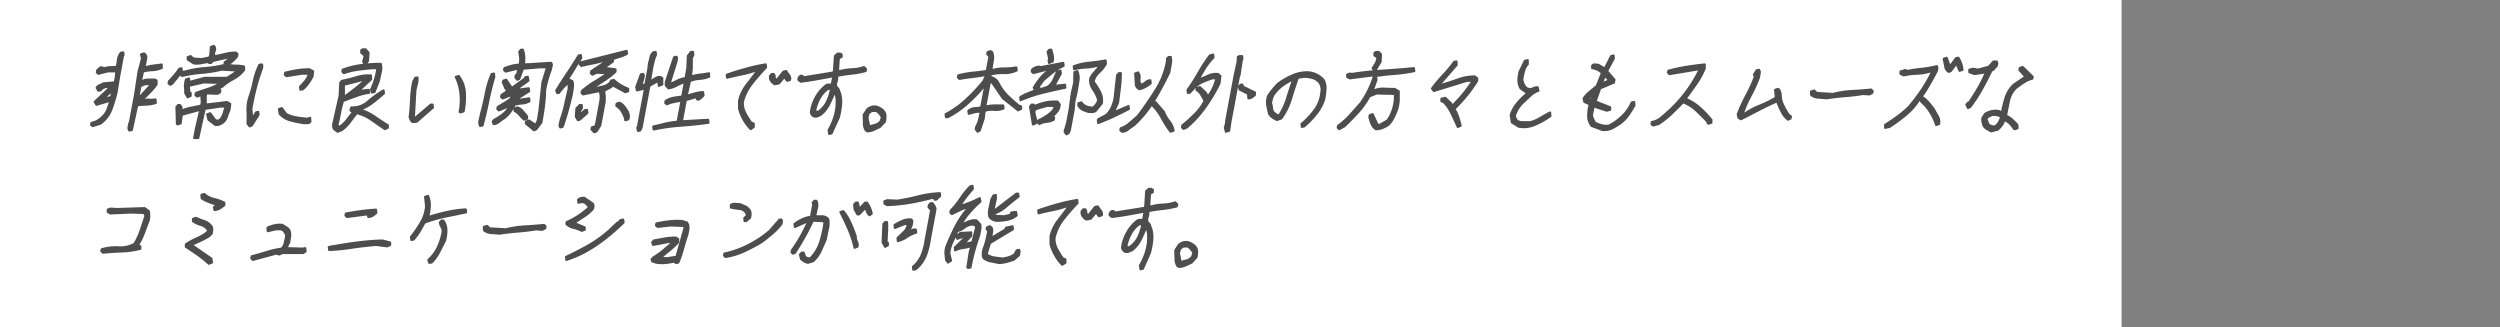 <svg xmlns="http://www.w3.org/2000/svg" viewBox="0 0 580.85 76"><rect x="0" y="0" width="580.85" height="76" fill="#808080" stroke="none"/><defs><style>.cls-1{fill:none;}.cls-2{fill:#fff;}.cls-3{fill:#4d4d4d;stroke:#4d4d4d;stroke-linecap:round;stroke-linejoin:round;stroke-width:0.5px;}</style></defs><g id="レイヤー_2" data-name="レイヤー 2"><g id="txt"><rect class="cls-1" width="580.85" height="43.96"/><rect class="cls-2" width="492.93" height="76"/><path class="cls-3" d="M21.52,29.3,21.17,29l.09-.46a3.68,3.68,0,0,0,1.4-.5A6.42,6.42,0,0,0,24,26.94a4.45,4.45,0,0,0,1-1.59c.22-.6.42-1.2.61-1.79l-.1-.13-3.1.91-.4-.68,3.58-3.38-1-.1-.79.34-.4.44-.55.11-.39-.68a1.42,1.42,0,0,1,.74-.61,5.09,5.09,0,0,0,.81-.4l2.34-.22.3.11.29-1.58L27,16.57H25.06l-2.21.57-.35-.34.09-.47.75-.67h.42l.39.23a5.64,5.64,0,0,1,1.47-.28c.53,0,1-.06,1.52-.06.1-.52.19-1.08.27-1.69a3.15,3.15,0,0,1,.66-1.58l.55-.11.07.68-.12.1-.86,4.63-.62,3.82a33.43,33.43,0,0,1-1.21,4,7.2,7.2,0,0,1-2.56,3.33Zm4.32-6.76.18-1,.19-.46L26.13,21l-2,1.79.18.13Zm4.21,7.78a1,1,0,0,1-.17-.8c.06-.3.12-.6.17-.89l.12-.13,1.2-6.42.84-5.51L33,13.63l-.22-1,.67-.21a1,1,0,0,1,.51,1.11c-.08.46-.17.94-.27,1.46l-.2.57H34a14.73,14.73,0,0,1,1.78-.34c.61-.06,1.21-.14,1.79-.23l0,.8a5.82,5.82,0,0,1-2.13.5,11.32,11.32,0,0,0-2.1.29l-.08-.11-.56,2.47h.19a2.87,2.87,0,0,1,1.5-.44H36l.37.21,0,.91a14.59,14.59,0,0,1-1.63,1.91l-1.8,1.8.2.11a2.64,2.64,0,0,1,1.46-.27,6,6,0,0,0,1.53-.07l.07.81a8.2,8.2,0,0,1-2.12.39c-.74,0-1.47.08-2.2.15l-1.26,5.75Zm2.4-7.78,2.77-3H33.74L32.62,20l-.38,2,.09.68Z"/><path class="cls-3" d="M45.12,32.07l.42-2.24,1-4.29h-.21l-4.09,1.12-.28,2-.67.23-.18-.1L41,24.87l.39-.45h.42l.3.38a.5.5,0,0,1,0,.51l-.18.34h.43A10.52,10.52,0,0,1,44.51,25l2.23-.45.15-.78-.1-1.69-1,.34-.37-.34.09-.47c1-.36,2-.7,2.92-1a12.07,12.07,0,0,0,2.87-1.36l-3.95-.11-3.41.78-.06.34L44,21.49l.29.1v.68l-.69.34-.56-1c0-.52,0-1-.07-1.51a5.35,5.35,0,0,1,.25-1.63l.67-.24L44,19h.21l3.32-.91h5l.08.1,2.75-1.79-3.85-.23a28.41,28.41,0,0,1-4.6.74,27.37,27.37,0,0,0-4.59.73L42,17.33,42,17,40,19.46l-.48.23-.35-.33.09-.47c.44-.45.86-.92,1.26-1.4A10.68,10.68,0,0,0,41.63,16l.54-.13.06.8h.63a22.58,22.58,0,0,1,4.68-.84,28.48,28.48,0,0,0,4.65-.74V14.5l1.47-1.12-.3-.11-3.94.89-.4.46h-.42l-.17-.23c-.56.07-1.12.16-1.66.28a5.64,5.64,0,0,1-1.75.06l-1.4-.91,0-.55.68-.23a1.47,1.47,0,0,0,1.15.62c.48,0,1,.06,1.46.06l1.73-.34.24-.68L49,10.91l.68-.24a1,1,0,0,1,.21,1.12A2.3,2.3,0,0,0,49.74,13h.51c.73-.15,1.49-.32,2.26-.51a10,10,0,0,1,2.29-.27l.37.34-.1.55a7.57,7.57,0,0,1-1,1.07,7.3,7.3,0,0,1-1.16.85,7.77,7.77,0,0,0,1.89.23,8.38,8.38,0,0,1,1.9.21l0,.8a8,8,0,0,1-2.49,2.08,13,13,0,0,0-2.65,1.85l-.81.34.44.46-.08.45-.6.34-2.59-.11-.13.68,0,1.9h.42l4.5-.55.77.44-.16,1.35a16.6,16.6,0,0,0-.61,1.63,2.8,2.8,0,0,1-1,1.41,3.82,3.82,0,0,1-.81.4,1.51,1.51,0,0,1-.94.05L48.43,27.8l-.28-1.24.68-.24L50.09,28h.82a3.26,3.26,0,0,0,1-1.52c.18-.56.36-1.14.53-1.73H51.21l-3.67.55-1.48,6.76Z"/><path class="cls-3" d="M58,29.36l-.5-.67a26.37,26.37,0,0,0,0-3.08A9,9,0,0,1,58,22.4,27,27,0,0,0,59,18.72a16.16,16.16,0,0,1,1.27-3.65l.55-.11a.62.62,0,0,1,.1.5c0,.19-.07.36-.09.52a43.16,43.16,0,0,0-1.44,4.6c-.39,1.58-.74,3.15-1,4.73l.21,2.26.9-1.46L60,26l.07.67L58.5,29.15Zm12.65-.75A28.47,28.47,0,0,1,67.6,28,5.31,5.31,0,0,1,65,26.47l-.2-1.12.67-.23,1,1.35a7.17,7.17,0,0,0,2.31.79q1.27.22,2.61.33l.67-.21.05.89a.83.83,0,0,1-.64.34Zm-.85-7.78-.09-.67c.44-.45.86-.92,1.27-1.41a3.63,3.63,0,0,0,.78-1.63H70.11l-3.56.57-.37-.34.08-.45q1.32-.33,2.73-.57a18.28,18.28,0,0,1,2.89-.23l.86.47-.12,1.12a9.55,9.55,0,0,1-.92,1.57,8.28,8.28,0,0,1-1.32,1.47Z"/><path class="cls-3" d="M78.41,30.61l-.82-.67a1.7,1.7,0,0,1-.12-1.3c.12-.49.22-1,.31-1.41l1.14-5,.14-3,.39-.45a28.61,28.61,0,0,0,3.37-.84,9.27,9.27,0,0,1,3.38-.4l0,.91L83.44,21l.29.11,1.94-.23.09.67a15.72,15.72,0,0,0-2.93.74c-.93.34-1.89.7-2.86,1.08l-.18-.23a23.12,23.12,0,0,0-.77,3q-.28,1.53-.66,3l.57.34a7.35,7.35,0,0,0,1.66-1.58c.46-.61.93-1.21,1.39-1.8l-.54-.46.08-.45.14-.23a5.35,5.35,0,0,0,3.88-1.39A24.12,24.12,0,0,1,89.11,21l.09.68c-.84.75-1.67,1.44-2.49,2.08a10.8,10.8,0,0,1-2.59,1.51l-.06.34a12.15,12.15,0,0,1,3.11,1.58q1.44,1,2.94,1.92v.55l-.69.34c-1-.68-2-1.39-3.07-2.13a10.05,10.05,0,0,0-3.47-1.59c-.55.68-1.08,1.38-1.6,2.09a8.3,8.3,0,0,1-1.88,1.86Zm8-9.12-.19-.68a18.35,18.35,0,0,0,.91-2.36,14.63,14.63,0,0,0,.55-2.6H86.42c-1.07.08-2.16.2-3.27.35a15.34,15.34,0,0,0-3.24.79l-.37-.34.09-.46A20.33,20.33,0,0,1,84,15.12a35.61,35.61,0,0,1,4.46-.28,3.78,3.78,0,0,1,0,1.92c-.16.67-.3,1.35-.43,2L87,21.38ZM80,22.61l0-.11c.82-.6,1.62-1.21,2.39-1.81a24.65,24.65,0,0,0,2.32-2l-.39-.13-4.43,1.14,0,.21v2.83Zm4.62-7.88-.23-.44.37-1.36-.82-.67v-.57a.76.76,0,0,1,.52-.23h.47l.69.8-.14,1.9-.3.46Z"/><path class="cls-3" d="M95.92,28.35a.78.78,0,0,1-.45-.44c-.1-.23-.2-.45-.29-.68.18-1.35.28-2.7.33-4.05A26.47,26.47,0,0,1,96,19l.48-.91L97,18l0,.89-.49,2-.36,6.42h.42l3.52-3h.41l.09.67-3.76,3.28ZM107,26.11l-.2-.12a14.46,14.46,0,0,0,.18-4.33,11.24,11.24,0,0,0-1.08-3.78l.67-.22A7,7,0,0,1,108,21.49a17.82,17.82,0,0,1-.29,4.39Z"/><path class="cls-3" d="M111.56,29.26a1.8,1.8,0,0,1-.12-1.35c.13-.52.25-1.05.35-1.59.42-1.49.78-3,1.08-4.6a20.93,20.93,0,0,1,1.37-4.52l.53-.1.07.78q-.84,2.82-1.41,5.64t-1.32,5.63Zm3.13-.44-.21-.57.4-.45a10.66,10.66,0,0,0,1.41-.84,9,9,0,0,0,1.39-1.19l.68-.9-.3-.11-2.15.89-.35-.34.08-.44c.48-.3,1-.6,1.48-.9a14.3,14.3,0,0,0,1.5-1l.38-.88h-.22l-2,.78-.35-.34.08-.44,1.45-1a1.87,1.87,0,0,1-.68-.9,8.21,8.21,0,0,0-.44-1l.09-.44.67-.23,1.31,1.92,3-2.16.16-.33.55-.11.15.91-2.8,2,.39.1,2.49-.34.09.68-3.12,2,.3.1,2.82-.44.07.68a4.13,4.13,0,0,1-1.66.5,10.85,10.85,0,0,0-1.74.28,15.17,15.17,0,0,1-1.05,1.7,7.56,7.56,0,0,1-1.43,1.46,9.28,9.28,0,0,0-1.21.85A1.93,1.93,0,0,1,114.69,28.82Zm9.39,1.45-1.91-1.58.08-.44.67-.24,1.49,1a3.14,3.14,0,0,0,.65-1.58c.08-.59.18-1.2.29-1.8l.69-6.53,1.08-3.48h-1.57l-4.06.34-.85,2.36-.47.21-.41-.55.08-.46a1.24,1.24,0,0,0,.45-.73,3,3,0,0,1,.24-.73h-.73l-2.31.57-.37-.34.09-.46c.61-.23,1.18-.41,1.74-.56a6.71,6.71,0,0,1,1.77-.22l.06-.34a4.28,4.28,0,0,0,.06-1.41q-.09-.62-.18-1.29l.4-.45h.41a5.63,5.63,0,0,1,.33,1.63,6.56,6.56,0,0,1-.12,1.75h.95l5.41-.34a.83.83,0,0,1,.12.78,9.28,9.28,0,0,0-.22.91c-.28.75-.53,1.5-.74,2.25a23.94,23.94,0,0,0-.55,2.36,34.29,34.29,0,0,1-.27,3.72c-.17,1.28-.37,2.56-.61,3.84L124.63,30ZM121.8,27.8a9.89,9.89,0,0,1-1.06-1.08,3.84,3.84,0,0,0-1.18-.95V25.2l.68-.23a2.66,2.66,0,0,1,1.21.86c.35.41.69.8,1,1.17v.57Zm-1.73-5.87-.3-.1-.12.1.29.13ZM120,20.81l-.08-.1-.14.1.1.11Z"/><path class="cls-3" d="M130.17,29.6a1,1,0,0,1-.1-.85c.09-.34.17-.66.23-1a25.75,25.75,0,0,0,1-3.48c.27-1.2.54-2.4.83-3.61V19.57l-.3-.11a7.24,7.24,0,0,0-1.07,1c-.32.38-.62.75-.9,1.13h-.41l-.21-.57q1.22-2,2.6-4.05c.91-1.35,1.78-2.7,2.59-4.06l.53-.1.09.67c-.57.83-1.09,1.64-1.55,2.43s-1,1.59-1.55,2.41l1.05.57a3.79,3.79,0,0,1,.08,1.52c-.07.56-.16,1.15-.28,1.75-.29,1.2-.6,2.42-.94,3.66s-.72,2.45-1.15,3.65Zm4.1-1.69-.48-.8.14-1.91.78-.8h.43l.07.68-.47.8.09.68,1.14-1h.41l.09.68-1.77,1.56Zm3.78,2.81-.62-.68.08-.44.79-.24.18-.44,1-5.4a4.57,4.57,0,0,0,.08-1.25,4,4,0,0,0-.26-1.12l-3.83.78-.35-.34.09-.44A18.27,18.27,0,0,1,138.13,19a28.37,28.37,0,0,0,3-2l-2.5-.11-1,.45-.35-.34.08-.45,3.71-2.47-.39-.12a21.29,21.29,0,0,1-2.77.74c-.94.18-1.89.38-2.84.61l-.35-.34.09-.44,5.38-1.35,5.39-1.36.09.68a7.91,7.91,0,0,1-1.64.68,12.76,12.76,0,0,0-1.64.57v.55l-2.06,1.47,2.67.34v.55a18.6,18.6,0,0,1-2.57,2c-.88.57-1.75,1.15-2.63,1.74l.49.12c.59-.15,1.18-.28,1.76-.4a3.34,3.34,0,0,0,1.62-.84l.33-.57.65-.11a8.89,8.89,0,0,0,1.56,1.18,11.63,11.63,0,0,0,1.74.85v.57l-.67.21-2.86-1.56a4.89,4.89,0,0,1-1.08.73,7.2,7.2,0,0,0-1.06.62,3.38,3.38,0,0,1,.22,1.12c0,.38,0,.79,0,1.25l-1.05,5.61-.88,1.35Zm3.24-16.79-.2-.11-.12.11.19.12Zm4,14a4.16,4.16,0,0,0-.43-1.35,10.08,10.08,0,0,0-.75-1.25l-.92-.78.09-.47.67-.21a3.16,3.16,0,0,1,1.1.9,14,14,0,0,1,.82,1.24,4.68,4.68,0,0,1,.22.72,2,2,0,0,1-.12,1Z"/><path class="cls-3" d="M148.23,30.42l-.17-.78.14-.11,1.66-8.91h-.31L148,21l-.17-.78,1.08-2.94.53-.1a.68.68,0,0,1,.11.57l-.12.67L149,19.73l.1.11.87-.23.67-3.59.15-1.35a9.37,9.37,0,0,0,.35-1.36,2,2,0,0,1,.65-1.14l.53-.1.09.67a7,7,0,0,0-.55,1.53c-.14.56-.26,1.1-.35,1.62L151,18.83h.22c.4-.23.77-.45,1.13-.68a1.61,1.61,0,0,1,1.15-.23l.37.23,0,1.46-.79.34-.13-1h-.31l-1.77,1-1.81,9.69-.34.68Zm3.64-.34-.09-.67,2.8-.68a17.94,17.94,0,0,1,2.86-.44l.91-4.84H158c-.5.07-1,.16-1.57.28a6.53,6.53,0,0,0-1.51.5l-.35-.33.09-.45a5.52,5.52,0,0,1,1.9-.74c.66-.11,1.3-.2,1.94-.27l.62-3.28h-.32a16.2,16.2,0,0,0-1.76.8,5.12,5.12,0,0,1-1.74.56l-.6-.68,0-.78,1.92-5.75.55-.12a.66.66,0,0,1,.1.51c0,.2-.07.4-.11.63l-1.58,5.07.1.1a16.11,16.11,0,0,0,1.76-.79,5.17,5.17,0,0,1,1.84-.56l.42-2.26.13-2.91.7-.91H161l.09.67-.36.78c0,.68,0,1.38,0,2.1a15.31,15.31,0,0,1-.25,2.19,10.32,10.32,0,0,1,2.07-.45c.71-.08,1.43-.19,2.17-.33l.05.78a7,7,0,0,1-2.24.51,7,7,0,0,0-2.24.51l-.73,3.27.1.11,1.82-.51a6.87,6.87,0,0,1,1.89-.28l.07.79-1,.9H162l-.21-.57-2.33.68-.14.1-.88,4.74.09.12,6-.34.07.68q-3.12.45-6.36.67A44.33,44.33,0,0,0,151.87,30.08Z"/><path class="cls-3" d="M174.42,30a9.92,9.92,0,0,1-1.61-2.13,11.56,11.56,0,0,1-1.09-2.6l0-1.9a9.77,9.77,0,0,1,1.81-3.72c.87-1.12,1.73-2.25,2.57-3.38h-.22a23.26,23.26,0,0,1-3.48,1c-1.13.22-2.28.48-3.46.78l-.08-.68c1.49-.52,3-1,4.51-1.4a36.57,36.57,0,0,1,4.53-1l.09.67q-1.71,1.8-3.28,3.77a11.22,11.22,0,0,0-2.13,4.34,5.18,5.18,0,0,0,.58,2.54,15.92,15.92,0,0,0,1.37,2.19l.59.24,0,.78ZM180,19.57a2.89,2.89,0,0,1-.67-.55,2.11,2.11,0,0,1-.43-.81v-.55l.41-.46h.41a.7.7,0,0,1,.26.57.87.87,0,0,0,.15.57l.38.21,1.52-1.9.65-.13a4,4,0,0,0,.62.91,1.3,1.3,0,0,1,.26,1.12l-.67.23-.68-.9L181,19.36Z"/><path class="cls-3" d="M192.66,31.12l-.14-.91a13.81,13.81,0,0,0,1.22-2.64,13,13,0,0,0,.63-2.87,13,13,0,0,0,0-1.76,3.38,3.38,0,0,0-.46-1.52c-.38.91-.79,1.83-1.25,2.77a7.29,7.29,0,0,1-1.92,2.43A5.07,5.07,0,0,1,190,27a1.4,1.4,0,0,1-.85.06,1.12,1.12,0,0,1-.51-.39,1.22,1.22,0,0,1-.24-.62l.19-1a10,10,0,0,1,1.14-2.75,8.81,8.81,0,0,1,2-2.31,1.09,1.09,0,0,1,.74-.34h.79l.34-1.8-.09-.12-3.69.67c-1.24.23-2.5.42-3.79.57l-.54-.44.08-.47.4-.44h.43l.35.34,6.92-1.12.11-.57L194,13l.63-.55h.51l.39.21v.57l-.58.23-.12.68-.13,2.36h.53a13.71,13.71,0,0,1,2.75-.4,10,10,0,0,0,2.77-.51l.45.45-.09.46a21.3,21.3,0,0,1-3.32.62,33.25,33.25,0,0,0-3.3.5,3.16,3.16,0,0,1-.15,1.41,1.48,1.48,0,0,0,.08,1.29,1,1,0,0,1,.46.57,5.54,5.54,0,0,0,.25.68,6.77,6.77,0,0,1,.28,2.69,16.42,16.42,0,0,1-.53,3.05L193.19,31Zm-2.49-5.18a6.23,6.23,0,0,0,2-2.36,12.33,12.33,0,0,0,.93-2.94h-.75a7,7,0,0,0-2,2.31,10.77,10.77,0,0,0-1,2.87l.69.23Z"/><path class="cls-3" d="M201.56,30.51A.83.83,0,0,1,201,30a8.33,8.33,0,0,1-.26-.84l-.06-2.49.88-1.35a3.87,3.87,0,0,1,1-.51,2.42,2.42,0,0,1,1.17,0,5.06,5.06,0,0,1,1.09.55,2.39,2.39,0,0,1,.82,1,3.18,3.18,0,0,1,.08.91,6.05,6.05,0,0,1-.13,1l-1.17,1.24-1.45.68A3.66,3.66,0,0,1,201.56,30.51Zm.53-1.15c.45-.14.89-.26,1.33-.38a2.26,2.26,0,0,0,1.2-.84l.29-.91a4.67,4.67,0,0,0-.58-.84,2.91,2.91,0,0,0-.72-.62h-1.06l-.74.55-.28,1,.44,2.15Z"/><path class="cls-3" d="M227.13,30.59l-.42-.57.1-.55a6.11,6.11,0,0,0,.68-1.7c.15-.6.28-1.2.39-1.81h-.41a4.7,4.7,0,0,0-1.24.17c-.41.12-.79.22-1.15.3l-.09-.68a2.75,2.75,0,0,1,1.48-.62c.5,0,1-.1,1.5-.18l.95-5.07-.08-.1a34.56,34.56,0,0,1-4,4.22,21.62,21.62,0,0,1-4.63,3.21h-.43l-.07-.68a22.59,22.59,0,0,0,4.7-3.32,41.13,41.13,0,0,0,4.07-4.34l.66-1.35h-.72c-.87.15-1.79.29-2.75.4s-1.89.25-2.76.4l-.34-.34.08-.46A21.62,21.62,0,0,1,226,16.9c1.11-.11,2.2-.24,3.27-.4l.59-3.14-.13-.45-.35-.33.09-.47.66-.21.38.21a3.65,3.65,0,0,1,.15,2c-.14.75-.25,1.5-.32,2.25a9.87,9.87,0,0,1,2.92-.45,17,17,0,0,0,2.87-.23l.09.68a6.55,6.55,0,0,1-3,.62,12.18,12.18,0,0,0-3.05.29l-.11.55a6.65,6.65,0,0,1,1.07.51,2.21,2.21,0,0,1,.79.84A10.84,10.84,0,0,0,234,22.14c.86.83,1.74,1.62,2.65,2.37l.59.23v.55l-.69.34L233,22.82l-2.47-3.61L230,19l-.16.33.07.11-1,5.3h.22a8.92,8.92,0,0,1,2-.23h1.94l.09.67a4.33,4.33,0,0,1-2.17.34,5.85,5.85,0,0,0-2.24.23l0,.21-.2,1.59-.94,2.81Z"/><path class="cls-3" d="M237.13,23.28l-.09-.67a9,9,0,0,1,1.7-.89c.56-.23,1.14-.45,1.74-.68l-.29-.67a18.32,18.32,0,0,1,1.36-2,10.67,10.67,0,0,1,1.75-1.74l.48-.34-.51-.12-3.18.8-.37-.34.09-.46a2.49,2.49,0,0,1,.83-.51,2.62,2.62,0,0,1,.87-.17l.19.13,5.33-1,.09.68a11.36,11.36,0,0,0-2.43,1.46c-.77.6-1.54,1.24-2.3,1.92l-1.13,1.56.54.47,1.68-.57a4.32,4.32,0,0,0,1.31-1.64c.29-.64.56-1.26.82-1.85l.77-.23.09.68L245,19.8l.51.1,1.93-.21.07.68q-2.62.54-5.2,1.17A34.14,34.14,0,0,0,237.13,23.28ZM240,28.92l-.68-4.16.4-.46h.42l.25.33a14.25,14.25,0,0,1,2.57-.83,9.61,9.61,0,0,1,2.75-.18l.51.68-.15.8a3.24,3.24,0,0,1-.61,1,10.73,10.73,0,0,1-.89.9l.35.34-.09.46a3.94,3.94,0,0,1-1.66.5,3.78,3.78,0,0,0-1.68.52l-.34-.34.08-.47c.61-.29,1.2-.61,1.79-1a6.78,6.78,0,0,0,1.68-1.41l.51-1h-2a12.85,12.85,0,0,1-1.38.4,7.71,7.71,0,0,0-1.41.51l-.1.57a4.69,4.69,0,0,0,.28,1.24,2.47,2.47,0,0,1,.06,1.34Zm3.73-14.3-.09-.67.14-.23L243.42,12l.4-.45h.43q.19.67.33,1.29a3.4,3.4,0,0,1,0,1.42Zm.22,1.57-.08-.11-.11.11.07.12Zm3.81,15-.4-.57.08-.44a15.73,15.73,0,0,0,.63-2.33c.15-.78.3-1.59.45-2.4l.52-3.85.54-2.36.05-2.47.67-.24a4.13,4.13,0,0,1,.25,2.32c-.13.86-.28,1.75-.45,2.65l-.49,2.13-.15,1.82-.9,4.83-.32.68ZM252.89,26a10.46,10.46,0,0,1-1.33-.5,2.31,2.31,0,0,1-1-1V24l.67-.21a2.7,2.7,0,0,0,1.19.95A4.42,4.42,0,0,0,254,25a4.89,4.89,0,0,0,.71-.78,2.26,2.26,0,0,0,.45-1A8.38,8.38,0,0,0,254,20.81a3.56,3.56,0,0,1-.68-2.6,5.89,5.89,0,0,1,1-1.45c.4-.45.78-.9,1.14-1.36l-.61-.1a12.66,12.66,0,0,1-2.64.39,13.36,13.36,0,0,0-2.64.39l-.09-.68a14.11,14.11,0,0,1,3.68-.84c1.24-.11,2.48-.28,3.71-.51l.07.79a8.49,8.49,0,0,1-1.6,2A3.87,3.87,0,0,0,254.08,19a15.31,15.31,0,0,1,1.46,2.3A4.5,4.5,0,0,1,256,24l-1.36,1.69a1.28,1.28,0,0,1-.85.34Zm2.63-10.69-.1-.13-.12.13.08.1Z"/><path class="cls-3" d="M255.15,28.58l-.07-.67.15-.23,1.86-1a6.3,6.3,0,0,0,1.22-1.74,9,9,0,0,0,.65-2.08l.6-5.41L260,17h.41a27.51,27.51,0,0,1-.21,3.38c-.14,1.12-.29,2.29-.44,3.48L258.79,26H259l3.19-1.36.09.68c-1.17.61-2.34,1.19-3.53,1.75S256.37,28.13,255.15,28.58Zm5.51,2-.35-.34.08-.44a5.71,5.71,0,0,0,2-1.13c.62-.53,1.27-1.09,1.95-1.7q2.22-2.91,4.23-6.13a18.06,18.06,0,0,0,2.6-6.82l-.06-.33.4-.45H272A4.31,4.31,0,0,1,272,15l-.33,1.81q-1.56,3.27-3.48,6.48a26.06,26.06,0,0,1-4.7,5.79,16.6,16.6,0,0,0-1.4,1A2.24,2.24,0,0,1,260.66,30.61Zm4-9.9a1.3,1.3,0,0,1-.5-.41,1.07,1.07,0,0,1-.25-.61l-.15-2.59.67-.24a1.78,1.78,0,0,1,.33,1.36,2.18,2.18,0,0,0,.21,1.35l.29.12a5.07,5.07,0,0,0,1-.62,1.59,1.59,0,0,1,1-.39l.09.68a6.93,6.93,0,0,1-1.27.88A4.72,4.72,0,0,1,264.71,20.71Zm7.28,9.9a24.74,24.74,0,0,1-2-3.15,13.34,13.34,0,0,0-2.22-3l.09-.46.67-.21L270.43,26a7.75,7.75,0,0,0,1.23,2.15,4.54,4.54,0,0,1,1,2.24Z"/><path class="cls-3" d="M275,29.94l-.37-.34.08-.45c1-.83,2-1.71,2.92-2.65a11.33,11.33,0,0,0,2.25-3.09L279.09,22A2.71,2.71,0,0,0,278,20.92l.09-.45.67-.23,1.34,1.25.56.91a11,11,0,0,0,1.21-2,8.82,8.82,0,0,0,.73-2.21h-.94c-.68.23-1.38.49-2.1.8a5.94,5.94,0,0,0-2,1.36l-1.17,1.22H276l-.09-.67a39.33,39.33,0,0,0,2.57-4,37,37,0,0,1,2.6-4l.77-.23.09.68A15.83,15.83,0,0,0,280,15.8a28.87,28.87,0,0,0-1.49,2.65h.22l2.06-.9A4.27,4.27,0,0,1,283,17.2l.54.46-.2,1.7a39.41,39.41,0,0,1-3.23,5.45,25.65,25.65,0,0,1-4.35,4.79Zm9.83.67-.25-.91.35-1.35-.07-.1,2-10.71.73-3.38,0-.89a.74.74,0,0,1,.51-.23h.48l.07.68-.16.33L288,17.43l-.12.11-2,10.71-.3,2.13Zm5.23-7.77-.07-.68.24-.23-2.2-1.12-.18-.67.39-.45h.42l.13.45,2.78,1.35v.57a6.5,6.5,0,0,1-.73.56A1.47,1.47,0,0,1,290.1,22.84Z"/><path class="cls-3" d="M302.48,29.49l-.09-.67a19.46,19.46,0,0,0,3.08-3.28A8,8,0,0,0,307,21.49a3,3,0,0,0,0-1.3,2.92,2.92,0,0,0-.48-1.07,3.38,3.38,0,0,0-1.56-1,6.82,6.82,0,0,0-2-.28l-1.42.23q-.88,2.48-1.6,4.9a15,15,0,0,1-2.26,4.56l-1,.34a9.47,9.47,0,0,1-1-.57,2.63,2.63,0,0,1-.83-.89c-.15-.68-.29-1.33-.42-2a4.23,4.23,0,0,1,.26-2.21,14.49,14.49,0,0,1,1-1.35c.37-.45.76-.9,1.19-1.35a15.88,15.88,0,0,1,3.48-2,8.32,8.32,0,0,1,3.75-.69,5.8,5.8,0,0,1,1.88.57,5.25,5.25,0,0,1,1.56,1.25,3.91,3.91,0,0,1,.41,2,17.33,17.33,0,0,1-.29,2.38,10.27,10.27,0,0,1-1.79,3.37A19.13,19.13,0,0,1,303,29.36Zm-5.26-2.7a16,16,0,0,0,1.84-4c.45-1.46.91-2.87,1.37-4.22l-.08-.1A15.47,15.47,0,0,0,298,19.86a9.53,9.53,0,0,0-2,2,3.21,3.21,0,0,0-.45,1c-.11.38-.19.75-.26,1.12a4.35,4.35,0,0,1,.25,1.19,1.62,1.62,0,0,0,.49,1.07l1,.67Z"/><path class="cls-3" d="M311.16,30l-.35-.34.09-.44a17.53,17.53,0,0,0,2.83-2.54c.84-.94,1.67-1.86,2.46-2.76a23,23,0,0,0,1.77-3,24.46,24.46,0,0,0,1.3-3.27l-.41-.12-5.26.67-.57-.33v-.55l.67-.23.39.1q3.57-.56,7.18-.78t7.24-.57l.09.67a33.06,33.06,0,0,1-4.43.64c-1.49.11-3,.28-4.5.5l.15.89L318.94,21h.32a5.44,5.44,0,0,1,2.37-.4c.83.05,1.64.07,2.41.07l.94.55c0,.67,0,1.35,0,2a9.23,9.23,0,0,1-.37,2.16c-.25.67-.53,1.31-.82,1.91A6,6,0,0,1,322.58,29a8.57,8.57,0,0,1-1.39.74,4.17,4.17,0,0,1-1.53.27,2.72,2.72,0,0,1-1-1.23,9.87,9.87,0,0,1-.49-1.58l.08-.44.67-.23L320.07,29h.53l1.76-1a9.49,9.49,0,0,0,1.14-2.19,10.34,10.34,0,0,0,.57-2.54l.08-1.45-4.29-.11-1.7.68a18,18,0,0,1-2.57,3.65q-1.59,1.75-3.24,3.31Zm8-13.73-.23-.46a8.88,8.88,0,0,0,.74-1.17,3.19,3.19,0,0,0,.35-1.3l-.67-.45v-.57a.81.81,0,0,1,.52-.23h.47l.52.57-.1,1.69-1.08,1.8Z"/><path class="cls-3" d="M338.7,29.49q-.66-1.47-1.38-3a10.37,10.37,0,0,0-1.84-2.74l-.58-.23v-.58l.88-.21L337.12,24l.3.57A31.42,31.42,0,0,0,340,21.77a32.34,32.34,0,0,0,2.18-3h-1.36l-7.68,2.37-.43-.57a31.2,31.2,0,0,1,2.58-3.08,31.58,31.58,0,0,0,2.57-3.11l.53-.1.07.78-4,4.62.2.11c1.33-.38,2.67-.82,4-1.3a11.7,11.7,0,0,1,4-.73l.55.44v.57a32.51,32.51,0,0,1-2.41,3.38,32.32,32.32,0,0,1-2.9,3.15,8.87,8.87,0,0,1,.91,1.92,19.11,19.11,0,0,1,.55,2Z"/><path class="cls-3" d="M352.85,29.43l-1.58-1L351,26.72a8.35,8.35,0,0,1,1.49-2.7,16.7,16.7,0,0,1,2.39-2.36l-1.58-1.12a3.7,3.7,0,0,1-.5-1.82,7.73,7.73,0,0,1,.29-2.13l1.21-2.47.66-.13,0,.91a3.52,3.52,0,0,0-.86,1.57c-.15.6-.28,1.2-.4,1.81a2.84,2.84,0,0,0,.19,1,3.7,3.7,0,0,0,.52.91,1.1,1.1,0,0,0,.64.44,2.16,2.16,0,0,0,1,0,1.09,1.09,0,0,1,.58-.28,3.55,3.55,0,0,1,.64-.06l.17.79a5.09,5.09,0,0,0-1.9,1.18l-1.78,1.65a7.93,7.93,0,0,0-1.11,1.4,6.4,6.4,0,0,0-.71,1.64l.34.88a1.83,1.83,0,0,0,1.42.57h1.84a9.11,9.11,0,0,0,2.34-1c.75-.45,1.51-.87,2.27-1.25l.07.81a18.91,18.91,0,0,1-3.53,2A6.47,6.47,0,0,1,352.85,29.43Z"/><path class="cls-3" d="M372.26,30.17l-2.47-.91A3.89,3.89,0,0,1,369,27a11,11,0,0,1,.36-2.76l-1.25-.57-.17-.78a6.22,6.22,0,0,1,1.45-1.58c.57-.46,1.11-.91,1.62-1.36l1.2-3a4,4,0,0,0-1-.73,4.26,4.26,0,0,0-1.28-.39v-.57a.71.71,0,0,1,.69-.27,5,5,0,0,0,.72.06l1.51.89,1.49-2.92.55-.12.07.67-1.59,2.94,1.73,2-.13.67-3.2,1.35-1.08,3.05,3.41,1.35v.57l-.79.21-3.06-1-.38,2a2,2,0,0,0,.25.91c.15.29.31.6.46.91a8.91,8.91,0,0,0,1.48.56,4.6,4.6,0,0,0,1.76.11,11.88,11.88,0,0,0,2.7-1.86,10.08,10.08,0,0,0,2.11-2.53l.5-1,.54-.13.07.8c-.42.75-.87,1.48-1.36,2.19a8.2,8.2,0,0,1-1.94,2,15.83,15.83,0,0,1-2,1.19A4.05,4.05,0,0,1,372.26,30.17Zm-2.49-6.89,0-.21.55-1.24-.1-.11L369,22.94Zm4.1-4.6-1-1.14-.63,1.69.07.13Z"/><path class="cls-3" d="M384.07,29.15l-.35-.33.08-.47A4.57,4.57,0,0,0,386,27.29c.67-.56,1.33-1.14,2-1.75a32,32,0,0,0,3.93-4.44,31.94,31.94,0,0,0,3-5h-.32l-6.72,1.12-.35-.34.09-.44a40.84,40.84,0,0,1,4.2-.91c1.4-.22,2.82-.41,4.25-.55l0,.89a18.09,18.09,0,0,1-2,3.66c-.81,1.16-1.64,2.31-2.48,3.43a10.84,10.84,0,0,1,3.25,2,22.92,22.92,0,0,1,2.77,2.88v.68l-.67.21-.2-.11.05-.23q-1.23-1.35-2.61-2.64a9.6,9.6,0,0,0-3.14-2c-.87.9-1.77,1.8-2.71,2.7a21.06,21.06,0,0,1-3,2.37ZM395,16.08l-.08-.1-.14.1.1.11Z"/><path class="cls-3" d="M415.45,27.8A4.79,4.79,0,0,1,414,26.05a22.53,22.53,0,0,1-1-2.2l0-.23h-.32c-1.37.61-2.75,1.26-4.14,2l-4.05,2.08-.57-.34-.17-.78a36.1,36.1,0,0,1,2-4.4,36.76,36.76,0,0,0,2-4.39l-.24-.44.61-1,.55-.12a1,1,0,0,1,.16.84c-.06.34-.12.66-.18,1a34.69,34.69,0,0,1-1.94,4.22,25.66,25.66,0,0,0-1.86,4.34l.08.1a16.34,16.34,0,0,1,3.81-2.13,25.79,25.79,0,0,0,3.87-1.92l-.18-1.8.67-.23a.65.65,0,0,1,.39.46,6,6,0,0,0,.23.68,5.31,5.31,0,0,0,.53,2.53,18.88,18.88,0,0,0,1.3,2.31l.55.44-.09.46Z"/><path class="cls-3" d="M424.34,22.84c-.62-.07-1.25-.13-1.9-.17a2.72,2.72,0,0,1-1.63-.61l-.05-.8.77-.22.35.34,0,.21,4.05.24a21,21,0,0,1,4.38-.68c1.45-.07,2.93-.18,4.42-.34l.35.34-.08.44-.69.34-1.46-.1c-1.36.22-2.76.39-4.17.5S425.79,22.61,424.34,22.84Z"/><path class="cls-3" d="M438,29.7,438,29c.95-.59,1.89-1.23,2.82-1.9a23.75,23.75,0,0,0,2.68-2.26,48.34,48.34,0,0,0,3-3.95,30.94,30.94,0,0,0,2.43-4.27h-.53a11.41,11.41,0,0,1-3,.5,16.23,16.23,0,0,0-3.07.39l-.76-.34,0-.55,1.13-.34.47.21a32.94,32.94,0,0,1,3.35-.5,22.82,22.82,0,0,0,3.47-.62.68.68,0,0,1,.12.51c0,.19-.07.39-.11.61q-.82,1.59-1.68,3.06c-.56,1-1.18,2-1.86,2.92A5.51,5.51,0,0,1,448,23.74a19.39,19.39,0,0,1,1.35,1.7c.26.52.55,1,.87,1.57a2.48,2.48,0,0,1,.29,1.81l-.67.21a12.77,12.77,0,0,0-2.52-4.5l-.75-.73a1.93,1.93,0,0,1-.53-.86,14.29,14.29,0,0,1-3.14,3.67A38.12,38.12,0,0,1,439,29.49Zm14.81-13a1.42,1.42,0,0,1-.54-.46,1.43,1.43,0,0,1-.29-.68l-.37-1.9.67-.23.77,2,1.42-1.92.53-.1a7.5,7.5,0,0,1,.64,1.35,6.1,6.1,0,0,1,.31,1.46l-.67.23-.73-1.69-1.26,1.69Z"/><path class="cls-3" d="M457.25,25.1l-.38-.8.4-.45h.21c.76-1.12,1.48-2.27,2.16-3.43a30.15,30.15,0,0,0,1.76-3.56H461l-2.27.34-1.17-.44v-.57l.88-.21,1.12.21,2.53-.68,1.07-1.22h.73a.57.57,0,0,1,.13.49c0,.19-.07.37-.1.52l-.8.89-.45.23q-1,2.13-2.23,4.33a29.6,29.6,0,0,1-2.71,4.12Zm5.38,5.41c-.32-.16-.64-.33-.95-.52a2.79,2.79,0,0,1-.8-.73c-.09-.3-.18-.6-.26-.9a2.32,2.32,0,0,1,0-1l.58-.89a4.35,4.35,0,0,1,1.53-.63,4.53,4.53,0,0,1,1.64-.05l.77.34a27.54,27.54,0,0,1,.87-3.5,7.14,7.14,0,0,1,1.92-3l2.66-1.8-1.4-1.58.09-.45.67-.23,2.31,2.26-.08.44a6.05,6.05,0,0,0-1.94.86c-.64.41-1.25.85-1.83,1.3a5.7,5.7,0,0,0-1.65,3c-.25,1.17-.48,2.31-.69,3.44a5.07,5.07,0,0,1,1.4.9,14.27,14.27,0,0,1,1.23,1.23l.07.78-.67.24-.2-.11a5.71,5.71,0,0,0-1-1.25,3.18,3.18,0,0,0-1.27-.78,3.07,3.07,0,0,1-.55,1.24,6.28,6.28,0,0,1-.92,1Zm1.2-1.36a3.48,3.48,0,0,0,.75-1,4.08,4.08,0,0,0,.36-1.05,4.31,4.31,0,0,0-1-.35,2.91,2.91,0,0,0-1.21,0l-.93.44-.28.45.42,1.14a1.14,1.14,0,0,0,.59.44l.73.23Z"/><path class="cls-3" d="M23.92,58.71l-.37-.34.08-.44a11.24,11.24,0,0,1,3.87-.46,6.94,6.94,0,0,0,3.72-.79,15.13,15.13,0,0,0,1.47-3.15c.38-1.12.75-2.25,1.11-3.37l-.29-.68-3.13-.11-4.76.22-.57-.34V48.7l.67-.23,1.46.1,6.43-.21.94.68a4.31,4.31,0,0,1,.11,1,5.46,5.46,0,0,1-.1,1.13c-.39,1-.77,2-1.14,3A13.49,13.49,0,0,1,32,57l.59.23v.57a19,19,0,0,1-4.32.61C26.78,58.48,25.33,58.57,23.92,58.71Z"/><path class="cls-3" d="M48.53,61.28a26.91,26.91,0,0,0-2.59-2.09c-.9-.63-1.82-1.25-2.75-1.85v-.57a16.63,16.63,0,0,1,2.44-1.34A14,14,0,0,0,48.13,54l.2-.57a3.19,3.19,0,0,0-1.67-1.18,6.19,6.19,0,0,1-1.82-.85l0-.55.67-.23c.66.29,1.31.55,2,.78a3.43,3.43,0,0,1,1.66,1.25,1.57,1.57,0,0,1,.13.72,7.24,7.24,0,0,1-.11.86,3.52,3.52,0,0,1-1,.89L47,55.75l-2.18,1-.06.33,4.35,3,.14.9Zm1.29-12.5-.09-.67.84-.47c-.67-.22-1.31-.45-1.93-.67a9,9,0,0,1-1.78-.89l-.06-.8.67-.21a5,5,0,0,0,2.25,1.17,10.71,10.71,0,0,1,2.4.85l0,.55a6.42,6.42,0,0,1-1.1.8A2.37,2.37,0,0,1,49.82,48.78Z"/><path class="cls-3" d="M58.76,60.38,58.39,60l.09-.44c1.18-.31,2.35-.66,3.5-1a20.43,20.43,0,0,1,3.45-.79,2.8,2.8,0,0,0,.71-1.23c.11-.44.22-.94.32-1.47a1.06,1.06,0,0,0-.12-.79,7.86,7.86,0,0,0-.45-.67,1.14,1.14,0,0,0-.82-.34h-1l-1.85.44-.09-.67.14-.21a8.3,8.3,0,0,1,1.63-.51,5.56,5.56,0,0,1,1.74-.06,6.76,6.76,0,0,0,.88.56,1.94,1.94,0,0,1,.76.79,3,3,0,0,1,.12,1.3c-.06.48-.13.95-.22,1.4l-.66,1.35,3.85.11.55-.11.06.79-.58.33H65.67l-.81.34-.69-.21Z"/><path class="cls-3" d="M76.48,58.08l-.09-.68q3.06-.57,6.22-1t6.23-.52l1.8.47v.55l-.69.33-2.56-.33q-2.77.23-5.46.62C80.13,57.82,78.32,58,76.48,58.08Zm4.17-7.67-.38-.34.09-.44c1.17-.23,2.32-.42,3.47-.57s2.32-.27,3.52-.34l.09.68a3.71,3.71,0,0,1-.87.72,1.94,1.94,0,0,1-1,.29l-.09-.57H85Z"/><path class="cls-3" d="M95.57,55.75l-.09-.67a30.31,30.31,0,0,0,2.31-3.37A8.78,8.78,0,0,0,99,47.87l-.23-2.13.67-.23a5.19,5.19,0,0,1,.42,2.25,11.71,11.71,0,0,1-.37,2.59h.31A42.73,42.73,0,0,1,104,49.23a27.14,27.14,0,0,1,4.21-.57l.07.67-4.84,1a32.87,32.87,0,0,0-4.83,1.4c-.33.67-.71,1.35-1.11,2a13.81,13.81,0,0,1-1.41,1.93Zm4.15,5.3-.19-.67a9.12,9.12,0,0,0,2.17-2.87,13.64,13.64,0,0,0,1.11-3.45,1.73,1.73,0,0,0-.19-1.23,4,4,0,0,1-.43-1.13l.4-.45H103a3.76,3.76,0,0,1,.71,2.1,8.92,8.92,0,0,1-.31,2.53l-1.34,2.64A9.49,9.49,0,0,1,100.27,61Z"/><path class="cls-3" d="M116,54.29c-.61-.07-1.25-.12-1.9-.16a2.73,2.73,0,0,1-1.63-.62l-.05-.8.77-.21.35.34,0,.21,4.05.23a21.72,21.72,0,0,1,4.39-.67c1.45-.08,2.92-.19,4.42-.34l.35.34-.09.44-.69.34-1.45-.11c-1.37.23-2.76.4-4.18.51S117.41,54.07,116,54.29Z"/><path class="cls-3" d="M131.6,60.38l-.09-.68q2.66-1.25,5.23-2.7a28,28,0,0,0,4.84-3.49l1.91-1.81h.22l.42-.55.65-.13.09.68a50.41,50.41,0,0,1-4.53,3.95,34.59,34.59,0,0,1-4.88,3.14c-.62.31-1.25.6-1.89.86S132.27,60.15,131.6,60.38Zm3.56-6.76a7.83,7.83,0,0,0-1.87-.68,3.4,3.4,0,0,1-1.7-.91l.08-.44a16.57,16.57,0,0,0,2.73-1.47,17,17,0,0,0,2.52-2c-.28-.31-.56-.6-.82-.86a1.34,1.34,0,0,0-1.17-.28l-.53.12-.09-.67a1.45,1.45,0,0,1,.7-.4,3.38,3.38,0,0,1,.74-.07l1.95,1.35a.83.83,0,0,1,.17.52,2.81,2.81,0,0,1-.07.62,8.43,8.43,0,0,1-2.12,1.85q-1.19.74-2.28,1.53l2.44,1v.55Z"/><path class="cls-3" d="M152.54,61.05l-1-.33-.14-.45.4-.46a16.16,16.16,0,0,0,2.3-1.63c.74-.63,1.49-1.25,2.23-1.86l-1-.1-3.59.67-.21-.57.4-.44c.8-.16,1.64-.31,2.5-.45A15,15,0,0,1,157,55.2l.57.34-.05.78a16.44,16.44,0,0,1-2,1.86c-.7.56-1.39,1.15-2.07,1.75L155,60l2.17-.34,1.87-6.65L159,52.5l-3.12-.13-3.09.34-.37-.34.08-.44a30.61,30.61,0,0,1,3-.51,17.17,17.17,0,0,1,3-.06l1.1.34a1.7,1.7,0,0,1,.34,1.24c0,.45-.12.94-.22,1.46q-.51,1.59-1,3.27A22.09,22.09,0,0,1,157.59,61l-.55.1-.45-.33a16.84,16.84,0,0,1-2,.33A9.93,9.93,0,0,1,152.54,61.05Z"/><path class="cls-3" d="M168.58,59.7l-.35-.34.08-.44A22.77,22.77,0,0,0,173.76,57a24.54,24.54,0,0,0,5.08-3.38l2.28-2.6h.41a.61.61,0,0,1,.12.52c0,.19-.07.35-.09.49a14.4,14.4,0,0,1-2.15,2.26c-.8.68-1.6,1.32-2.41,1.93a40.94,40.94,0,0,1-4.14,2.18A16.32,16.32,0,0,1,168.58,59.7ZM173,51.36l-.07-.68c.16-.14.3-.26.42-.38a.55.55,0,0,0,.16-.5,1.92,1.92,0,0,0-1.6-1.25,15.86,15.86,0,0,1-2.1-.34v-.57a1.42,1.42,0,0,1,1-.27,9.07,9.07,0,0,0,1,.06,8.91,8.91,0,0,1,1.37.55,2.66,2.66,0,0,1,1.07,1,1.68,1.68,0,0,1,.13.74c0,.27-.06.55-.11.85l-.88.78Z"/><path class="cls-3" d="M187.72,61.05a2.81,2.81,0,0,1-.87-.33,4.88,4.88,0,0,1-.74-.57l-.24-1,.4-.44h.43l.34.91a1.08,1.08,0,0,0,.52.32,2,2,0,0,0,.66.12,9.17,9.17,0,0,0,2.35-3.83,29.37,29.37,0,0,0,1-4.39l-.23-.46-2.5-.11c-.59,1.28-1.23,2.55-1.92,3.78s-1.42,2.46-2.2,3.66l-.46.23-.35-.34.09-.46a37.63,37.63,0,0,0,2.05-3.2,34.19,34.19,0,0,0,1.7-3.43h-.31l-2.75,1.22-.09-.68a9,9,0,0,1,1.83-1.11,6.64,6.64,0,0,1,2-.57l.54-2.92-.15-.34.4-.46h.43a2.25,2.25,0,0,1,.15,1.69c-.16.67-.29,1.31-.41,1.92.57,0,1.12,0,1.67,0a1.92,1.92,0,0,1,1.35.63,5.22,5.22,0,0,1-.05,2.25c-.19.82-.36,1.65-.51,2.48-.38.9-.78,1.8-1.19,2.7a7.09,7.09,0,0,1-1.75,2.37Zm.11-9.56-.07-.13-.15.13.1.1Zm10.73,6.08a25.35,25.35,0,0,0-1.4-4.29c-.59-1.35-1.22-2.67-1.9-4l.67-.21a11.29,11.29,0,0,1,1.69,2.75c.44,1,.84,2,1.21,3.1a2.14,2.14,0,0,0,.25,1.18,1.75,1.75,0,0,1,.15,1.19ZM202,50a2.43,2.43,0,0,1-.54-.78c-.12-.3-.25-.6-.41-.91l-1.43,1.48h-.42l-.63-1.14-.11-1.12.4-.45h.44l.35,1.46L201,47.09h.43a6.14,6.14,0,0,1,.7,1.23,4.92,4.92,0,0,1,.39,1.35Z"/><path class="cls-3" d="M205.64,57.34l-.56-1,.17-4.29.4-.44h.43a15.49,15.49,0,0,1,0,2.37c-.05.83-.08,1.62-.09,2.36l.3.11V57Zm.43-9.7-.57-.34v-.54l.67-.24,2.28.11a45.26,45.26,0,0,0,4.91-1,25,25,0,0,1,5-.74l.07.67a2.67,2.67,0,0,0-.63.58.6.6,0,0,1-.66.23L217,46h-.53q-2.53.67-5.13,1.13A38.61,38.61,0,0,1,206.07,47.64ZM208.6,56l-.07-.67c.52-.52,1-1,1.55-1.52a2.59,2.59,0,0,0,.83-1.76h-.72l-2.28.91-.07-.67a13,13,0,0,1,1.9-1,4.14,4.14,0,0,1,2-.29.61.61,0,0,1,.2.62c-.05.27-.09.51-.13.73l-.57,1.35.09.13a7.39,7.39,0,0,1,.71-.4,1,1,0,0,1,.74-.06l.09.67a8.23,8.23,0,0,0-2.14,1A5.88,5.88,0,0,1,208.6,56Zm3.6,6.66-.09-.68a7,7,0,0,0,2.11-2.88,15.13,15.13,0,0,0,.86-3.43l1.28-6.87-.62-.67.09-.47.4-.44h.43c.16.22.33.47.49.73a1.2,1.2,0,0,1,.16.85l-1.31,7a15.47,15.47,0,0,1-.95,3.67,7.66,7.66,0,0,1-2.32,3.09Z"/><path class="cls-3" d="M224.94,62.24l-.18-.13.56-3.59.35-1.25-.1-.1a7.71,7.71,0,0,1-1.81.44,5.5,5.5,0,0,0-1.84.57l-.07-.67,2.43-2.37-.51-.13-1.35.47-.21-.57.9-.78,2.54-.13,0,.8-1.58,1.69.3.11,1.2-.24.25.34,1-3.93a1.08,1.08,0,0,0-.44-.5.93.93,0,0,0-.71-.07,3.2,3.2,0,0,0-1.6.68,4.36,4.36,0,0,1-1.51.78l-.08-.1q-.56,1.35-1.17,2.58a8.3,8.3,0,0,0-.76,2.72l.41,1.69-.71.44-.42-.57c-.05-.45-.1-.94-.15-1.46a4.5,4.5,0,0,1,.22-1.69c.64-1.57,1.34-3.13,2.12-4.67A21.39,21.39,0,0,1,225,48.26l-.08-.11a8.88,8.88,0,0,0-1.91.68l-1.85.9-.35-.33.09-.47a20.08,20.08,0,0,0,2.25-2.81,18.81,18.81,0,0,1,2.26-2.81l.54-.12.09.67c-.54.61-1.06,1.23-1.56,1.87a17,17,0,0,0-1.36,2l.07.1c.75-.22,1.51-.49,2.26-.79s1.47-.64,2.17-1l.17.78a30.13,30.13,0,0,0-2.45,2.47,15.19,15.19,0,0,0-2,2.83l.1.1a16.73,16.73,0,0,1,1.66-.78,3.65,3.65,0,0,1,1.77-.23l.87.91a3,3,0,0,1,0,1.22c-.08.45-.17.9-.25,1.36-.44,1.21-.82,2.43-1.16,3.67s-.62,2.49-.86,3.76Zm.85-5.07-.08-.13-.14.13.1.1ZM232,61.1c-.61-.15-1.21-.27-1.82-.38a3.86,3.86,0,0,1-1.65-.74,1.73,1.73,0,0,1-.18-1c0-.38.09-.75.16-1.12a14.35,14.35,0,0,0,.65-2q.24-1,.45-2.16c-.12-.14-.22-.27-.3-.38s-.07-.28.05-.51l.67-.23.43.45a2.38,2.38,0,0,1,0,1.07,7.1,7.1,0,0,0-.13,1.19l3.2-1.93.2-.44,1.52-.34.09.68L230,56.49l-.79,2.58a3.9,3.9,0,0,0,1.7.74q1,.16,2,.27a9.19,9.19,0,0,0,1.49-.33,4.14,4.14,0,0,0,1.34-.68l.48-.89.53-.13a.66.66,0,0,1,.11.57l-.12.68-1.14,1a14.55,14.55,0,0,1-1.78.56A7.32,7.32,0,0,1,232,61.1Zm-.28-9.8a2.39,2.39,0,0,1-1-.23,2,2,0,0,1-.82-.66,4,4,0,0,1,0-2c.16-.72.31-1.41.43-2.09l.49-.9.55-.11,0,.89-.73,3.38a1.55,1.55,0,0,0,1.2.62c.52,0,1,.05,1.51.05l1.42-.34.22-.54,1.06-.13.17.8a4.83,4.83,0,0,1-2.14,1A12.37,12.37,0,0,1,231.7,51.3Zm-.63-1.69-.07-.68L236.14,45h.42l.09.68c-.9.67-1.81,1.41-2.73,2.19A9.35,9.35,0,0,1,231.07,49.61Z"/><path class="cls-3" d="M246.79,61.5a9.67,9.67,0,0,1-1.61-2.14,11.05,11.05,0,0,1-1.09-2.59l0-1.91a9.66,9.66,0,0,1,1.81-3.71c.87-1.13,1.72-2.25,2.56-3.38h-.21a21.86,21.86,0,0,1-3.49,1c-1.12.23-2.28.49-3.46.78l-.07-.67q2.23-.78,4.5-1.41a41.27,41.27,0,0,1,4.54-1l.09.68c-1.14,1.2-2.23,2.45-3.28,3.77A10.82,10.82,0,0,0,245,55.31a5.14,5.14,0,0,0,.58,2.53,16.66,16.66,0,0,0,1.37,2.2l.59.23,0,.78ZM252.4,51a2.49,2.49,0,0,1-.67-.55,1.88,1.88,0,0,1-.43-.8v-.55l.4-.46h.42a.67.67,0,0,1,.25.57.91.91,0,0,0,.16.57l.38.21,1.51-1.9.65-.13a4.59,4.59,0,0,0,.62.91A1.27,1.27,0,0,1,256,50l-.68.23-.67-.91-1.22,1.48Z"/><path class="cls-3" d="M265,62.57l-.14-.9A13.63,13.63,0,0,0,266.11,59a13,13,0,0,0,.63-2.87,11.42,11.42,0,0,0,0-1.75,3.25,3.25,0,0,0-.45-1.52c-.38.9-.8,1.82-1.25,2.77a7.29,7.29,0,0,1-1.92,2.43,6.12,6.12,0,0,1-.81.38,1.4,1.4,0,0,1-.85.06,1.07,1.07,0,0,1-.51-.39,1.34,1.34,0,0,1-.25-.62l.19-1a10.21,10.21,0,0,1,1.15-2.75,8.78,8.78,0,0,1,2-2.32,1.16,1.16,0,0,1,.75-.33h.79l.34-1.8-.1-.13-3.68.68c-1.24.22-2.5.41-3.79.57l-.55-.44.09-.47.4-.44h.43l.35.34L266,48.28l.11-.57.19-3.28.64-.55h.51l.39.21v.57l-.57.24-.13.67L267,47.94h.53a13,13,0,0,1,2.75-.4,10.42,10.42,0,0,0,2.77-.51l.45.44-.09.47a21.49,21.49,0,0,1-3.32.61,30.58,30.58,0,0,0-3.3.51,3,3,0,0,1-.16,1.4,1.57,1.57,0,0,0,.08,1.3,1,1,0,0,1,.47.57,3.74,3.74,0,0,0,.25.68,6.91,6.91,0,0,1,.28,2.69,17.44,17.44,0,0,1-.53,3l-1.64,3.72Zm-2.5-5.17a6.29,6.29,0,0,0,2-2.37,11.94,11.94,0,0,0,.92-2.93h-.74a6.78,6.78,0,0,0-2,2.31,10.82,10.82,0,0,0-1,2.86l.69.24Z"/><path class="cls-3" d="M273.93,62a.79.79,0,0,1-.53-.52,8.12,8.12,0,0,1-.26-.83l-.07-2.49.89-1.35a3.25,3.25,0,0,1,1-.51,2.27,2.27,0,0,1,1.16,0,4.72,4.72,0,0,1,1.1.55,2.33,2.33,0,0,1,.82,1,3.15,3.15,0,0,1,.08.91,7.17,7.17,0,0,1-.13,1L276.86,61c-.47.22-.95.45-1.45.67A3.5,3.5,0,0,1,273.93,62Zm.53-1.14c.44-.14.89-.27,1.33-.38a2.26,2.26,0,0,0,1.2-.84l.29-.91a4.74,4.74,0,0,0-.58-.85,3.25,3.25,0,0,0-.72-.61h-1.07l-.73.55-.29,1,.45,2.16Z"/></g></g></svg>